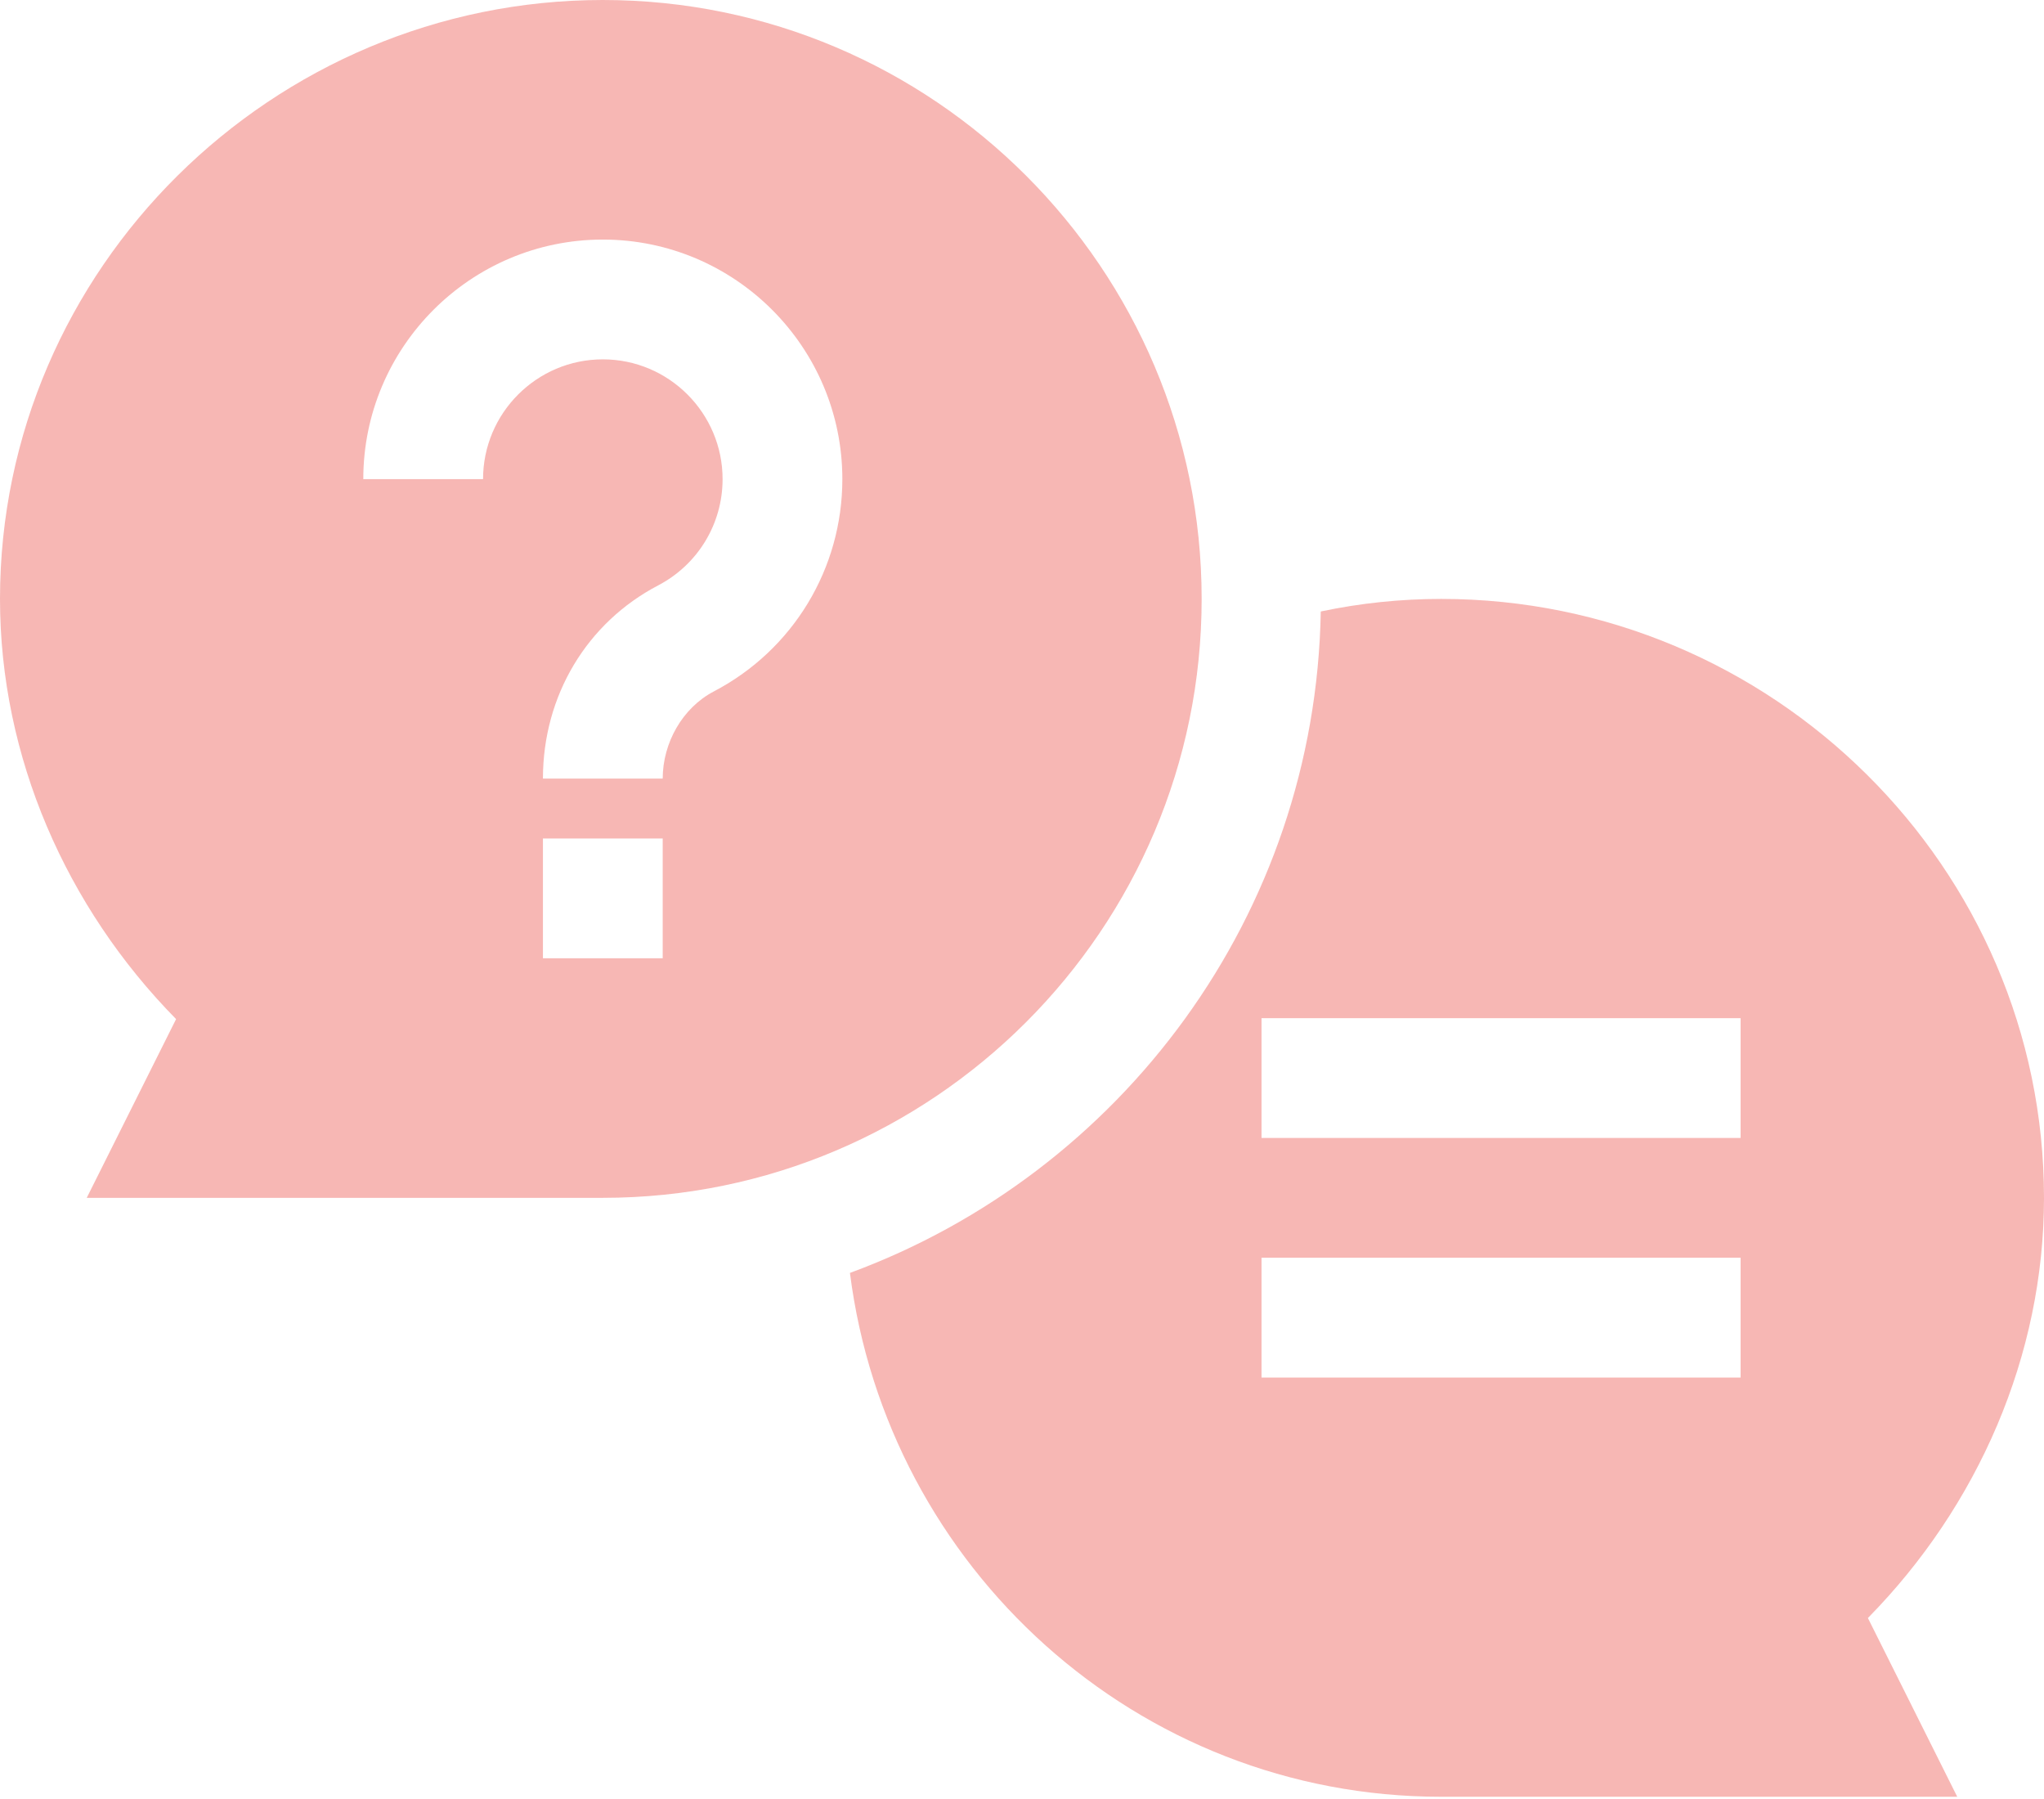 <svg width="250" height="220" viewBox="0 0 250 220" fill="none" xmlns="http://www.w3.org/2000/svg">
<path d="M10.609 146.484H73.731C114.114 146.484 146.973 113.625 146.973 73.242C146.973 32.859 114.114 0 73.731 0C33.347 0 0 32.859 0 73.242C0 92.547 8.099 110.972 21.538 124.626L10.609 146.484ZM81.055 117.188H66.406V102.539H81.055V117.188ZM73.731 29.297C89.888 29.297 103.027 42.436 103.027 58.594C103.027 69.537 96.998 79.494 87.291 84.564C83.444 86.582 81.055 90.88 81.055 95.215H66.406C66.406 85.044 71.807 76.132 80.497 71.59C85.36 69.043 88.379 64.065 88.379 58.594C88.379 50.519 81.806 43.945 73.731 43.945C65.655 43.945 59.082 50.519 59.082 58.594H44.434C44.434 42.436 57.573 29.297 73.731 29.297Z" fill="#F1837E" fill-opacity="0.58"/>
<path d="M161.543 74.777C160.896 111.941 137.09 143.473 103.955 155.666C108.531 191.683 139.029 219.727 176.269 219.727H239.39L228.461 197.868C241.901 184.214 250 165.789 250 146.484C250 106.034 216.719 73.242 176.269 73.242C171.32 73.242 166.385 73.756 161.543 74.777ZM212.89 168.457H154.296V153.809H212.89V168.457ZM212.89 139.16H154.296V124.512H212.89V139.16Z" fill="#F1837E" fill-opacity="0.58"/>
</svg>
